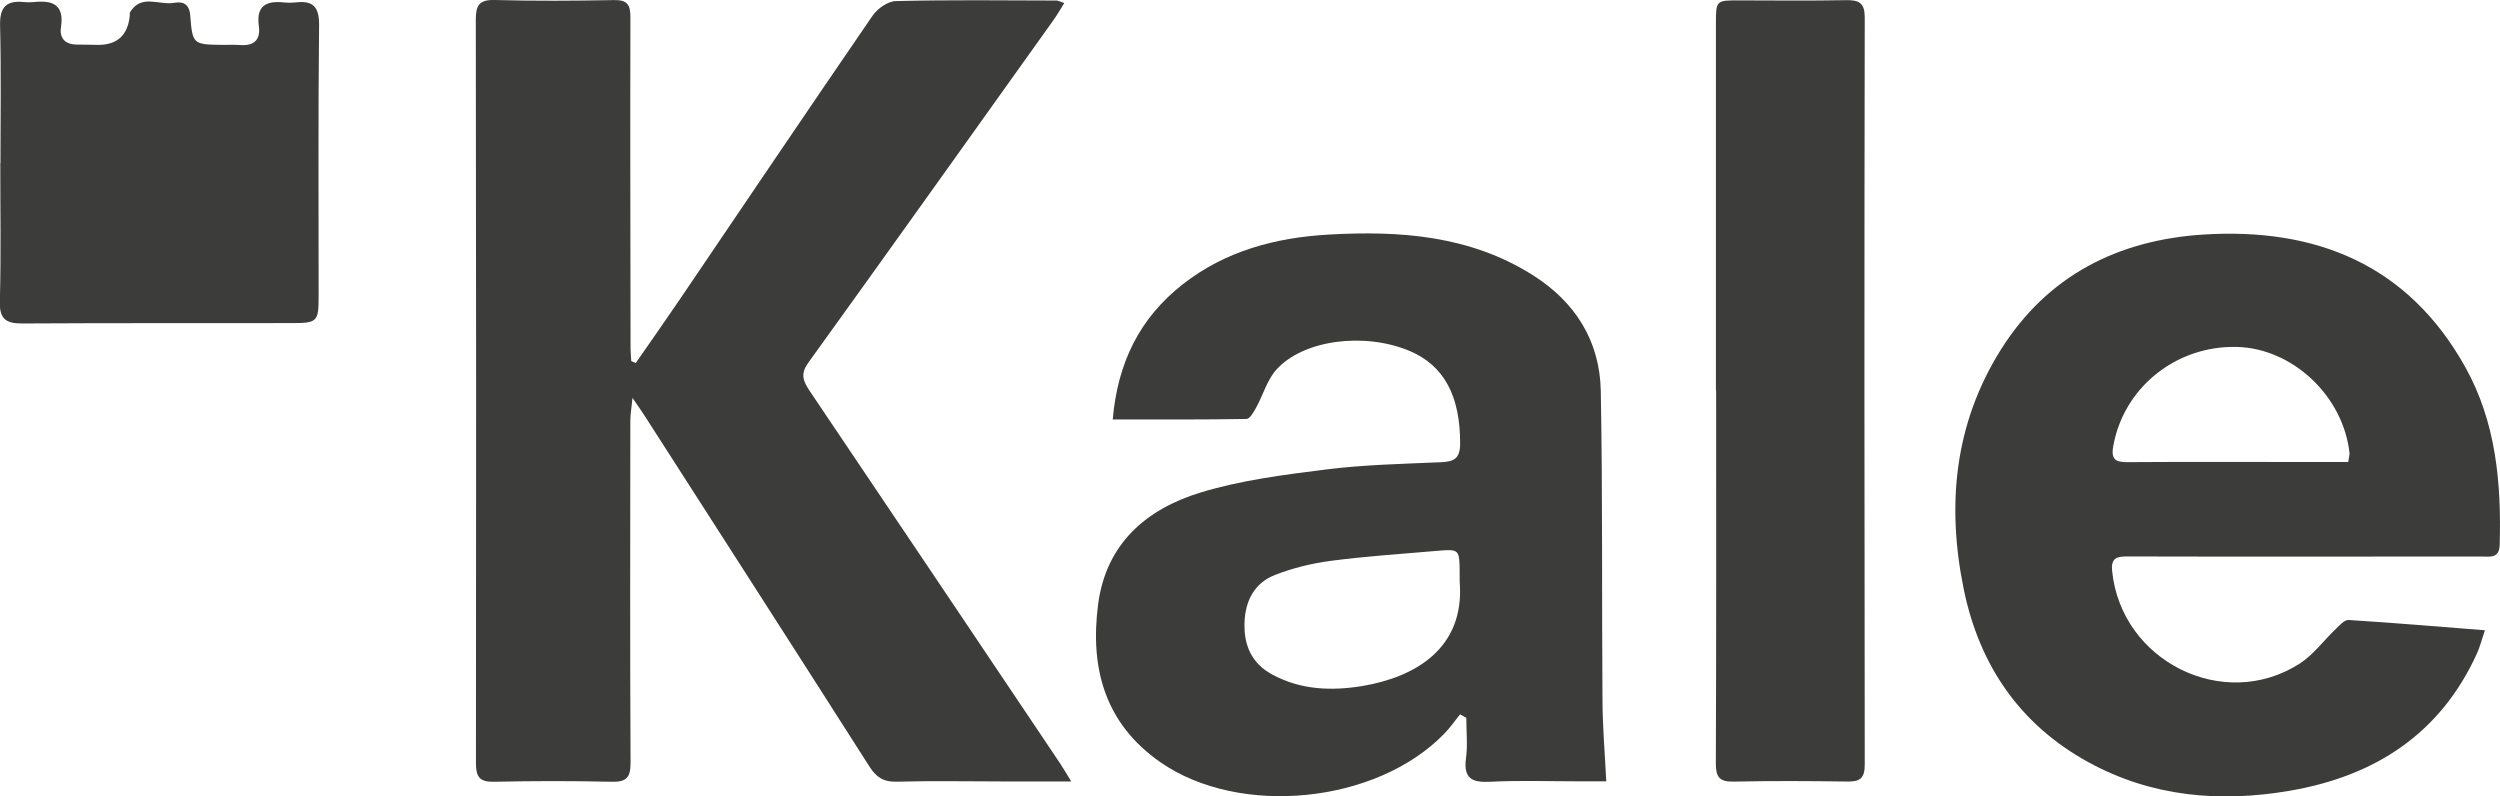 <?xml version="1.0" encoding="UTF-8"?>
<svg id="Layer_2" data-name="Layer 2" xmlns="http://www.w3.org/2000/svg" viewBox="0 0 324.2 103.28">
  <defs>
    <style>
      .cls-1 {
        fill: #3c3c3b;
      }
    </style>
  </defs>
  <g id="Layer_1-2" data-name="Layer 1">
    <g>
      <path class="cls-1" d="m82.45,47.07c1.88-2.71,3.78-5.41,5.64-8.15,8.34-12.3,16.65-24.63,25.06-36.88.63-.92,1.98-1.88,3.02-1.9,6.94-.17,13.89-.09,20.84-.07.22,0,.44.14,1.01.32-.51.82-.93,1.55-1.41,2.22-10.58,14.82-21.15,29.66-31.8,44.44-1.07,1.49-.63,2.42.21,3.68,10.82,16.05,21.61,32.12,32.4,48.19.44.65.83,1.33,1.5,2.42-3.09,0-5.74,0-8.4,0-4.74,0-9.48-.1-14.22.03-1.72.05-2.66-.57-3.55-1.96-9.66-15.15-19.38-30.27-29.09-45.39-.38-.6-.79-1.17-1.64-2.42-.14,1.46-.28,2.2-.28,2.94-.01,14.79-.05,29.58.03,44.38.01,1.98-.6,2.51-2.51,2.46-5.06-.12-10.14-.11-15.2,0-1.87.04-2.34-.63-2.34-2.42.04-32.12.03-64.24-.02-96.37,0-1.83.38-2.64,2.43-2.59,5.15.14,10.3.11,15.45.01,1.76-.04,2.18.58,2.17,2.26-.04,14.3,0,28.6.02,42.91,0,.55.06,1.1.09,1.65.19.08.38.16.58.24Z"/>
      <path class="cls-1" d="m322.24,81.74c-.43,1.28-.66,2.2-1.05,3.05-4.76,10.43-13.28,15.87-24.23,17.75-9.07,1.56-17.93.81-26.18-3.72-8.88-4.89-14.08-12.57-16.1-22.31-2.26-10.92-1.27-21.52,4.8-31.18,6.04-9.6,15.18-14.2,26.22-14.91,14.58-.93,26.56,3.86,33.99,17.17,3.99,7.14,4.7,15.03,4.47,23.06-.05,1.83-1.3,1.52-2.42,1.52-8.5,0-17,.01-25.49.01-6.78,0-13.56,0-20.35-.02-1.31,0-2.18.13-2,1.87,1.16,11.69,14.43,18.35,24.3,12.04,1.8-1.15,3.14-3.02,4.72-4.52.49-.47,1.12-1.19,1.65-1.15,5.76.36,11.52.85,17.66,1.33Zm-17.72-21.83c.1-.7.19-.95.16-1.18-.81-7.37-7.37-13.55-14.58-13.74-7.94-.21-14.77,5.33-16.07,12.96-.32,1.87.59,1.99,2.05,1.98,7.26-.05,14.51-.02,21.77-.02,2.18,0,4.37,0,6.67,0Z"/>
      <path class="cls-1" d="m144.3,54.39c.63-7.33,3.48-13.13,9.05-17.5,5.55-4.36,12.08-6.08,18.96-6.47,9.25-.53,18.34.12,26.48,5.27,5.5,3.48,8.68,8.54,8.8,15.01.25,13.4.12,26.81.22,40.21.02,3.33.3,6.65.49,10.41-1.31,0-2.66,0-4,0-3.68,0-7.36-.13-11.03.06-2.38.12-3.51-.41-3.16-3.05.23-1.72.04-3.5.04-5.25-.27-.15-.54-.29-.81-.44-.69.85-1.31,1.76-2.07,2.53-8.78,9.03-26.49,10.82-36.77,3.69-7.22-5.01-9.17-12.2-8.1-20.47,1.02-7.86,6.23-12.36,13.26-14.51,5.26-1.61,10.83-2.31,16.32-3,4.94-.62,9.94-.72,14.92-.94,1.68-.07,2.44-.49,2.45-2.4.02-6.16-2.07-10.16-6.6-12.05-5.83-2.43-13.77-1.43-17.24,2.46-1.2,1.34-1.71,3.27-2.61,4.9-.31.57-.82,1.48-1.25,1.48-5.69.1-11.38.07-17.35.07Zm44.99,21c0-.26,0-.66,0-1.07-.02-3.11-.02-3.14-3-2.88-4.55.39-9.12.69-13.64,1.28-2.48.32-4.98.93-7.31,1.84-2.67,1.04-3.87,3.36-3.95,6.22-.09,2.94.94,5.26,3.61,6.7,3.7,2,7.68,2.14,11.68,1.48,6.68-1.12,13.34-4.78,12.61-13.56Z"/>
      <path class="cls-1" d="m222.52,50.65c0-15.85,0-31.71,0-47.56,0-3.07,0-3.05,3.15-3.04,4.58.01,9.15.06,13.73-.03,1.74-.03,2.43.39,2.42,2.31-.06,32.28-.05,64.56,0,96.84,0,1.81-.67,2.21-2.29,2.18-4.9-.07-9.81-.1-14.71.01-1.87.04-2.32-.61-2.31-2.42.07-16.1.04-32.2.04-48.3,0,0-.02,0-.03,0Z"/>
      <path class="cls-1" d="m.06,21.16C.06,15.2.16,9.24.01,3.28-.05.85.89.03,3.15.27c.4.04.82.04,1.22,0,2.41-.26,3.99.29,3.54,3.24-.23,1.49.58,2.29,2.14,2.27.9-.01,1.8.04,2.69.04q3.7,0,4.09-3.76c.02-.16-.03-.36.04-.48,1.46-2.4,3.79-.87,5.69-1.21,1.1-.2,1.99.08,2.11,1.63.29,3.79.38,3.78,4.31,3.82.73,0,1.47-.03,2.2.02,1.82.14,2.63-.75,2.39-2.47-.37-2.65.98-3.3,3.26-3.05.48.05.98.05,1.47,0,2.27-.28,3.11.53,3.08,2.97-.13,11.68-.05,23.35-.06,35.03,0,3.44-.13,3.58-3.58,3.58-11.6.02-23.19-.02-34.79.05-2.14.01-3.04-.52-2.97-2.89.17-5.96.05-11.92.06-17.88Z"/>
    </g>
  </g>
</svg>